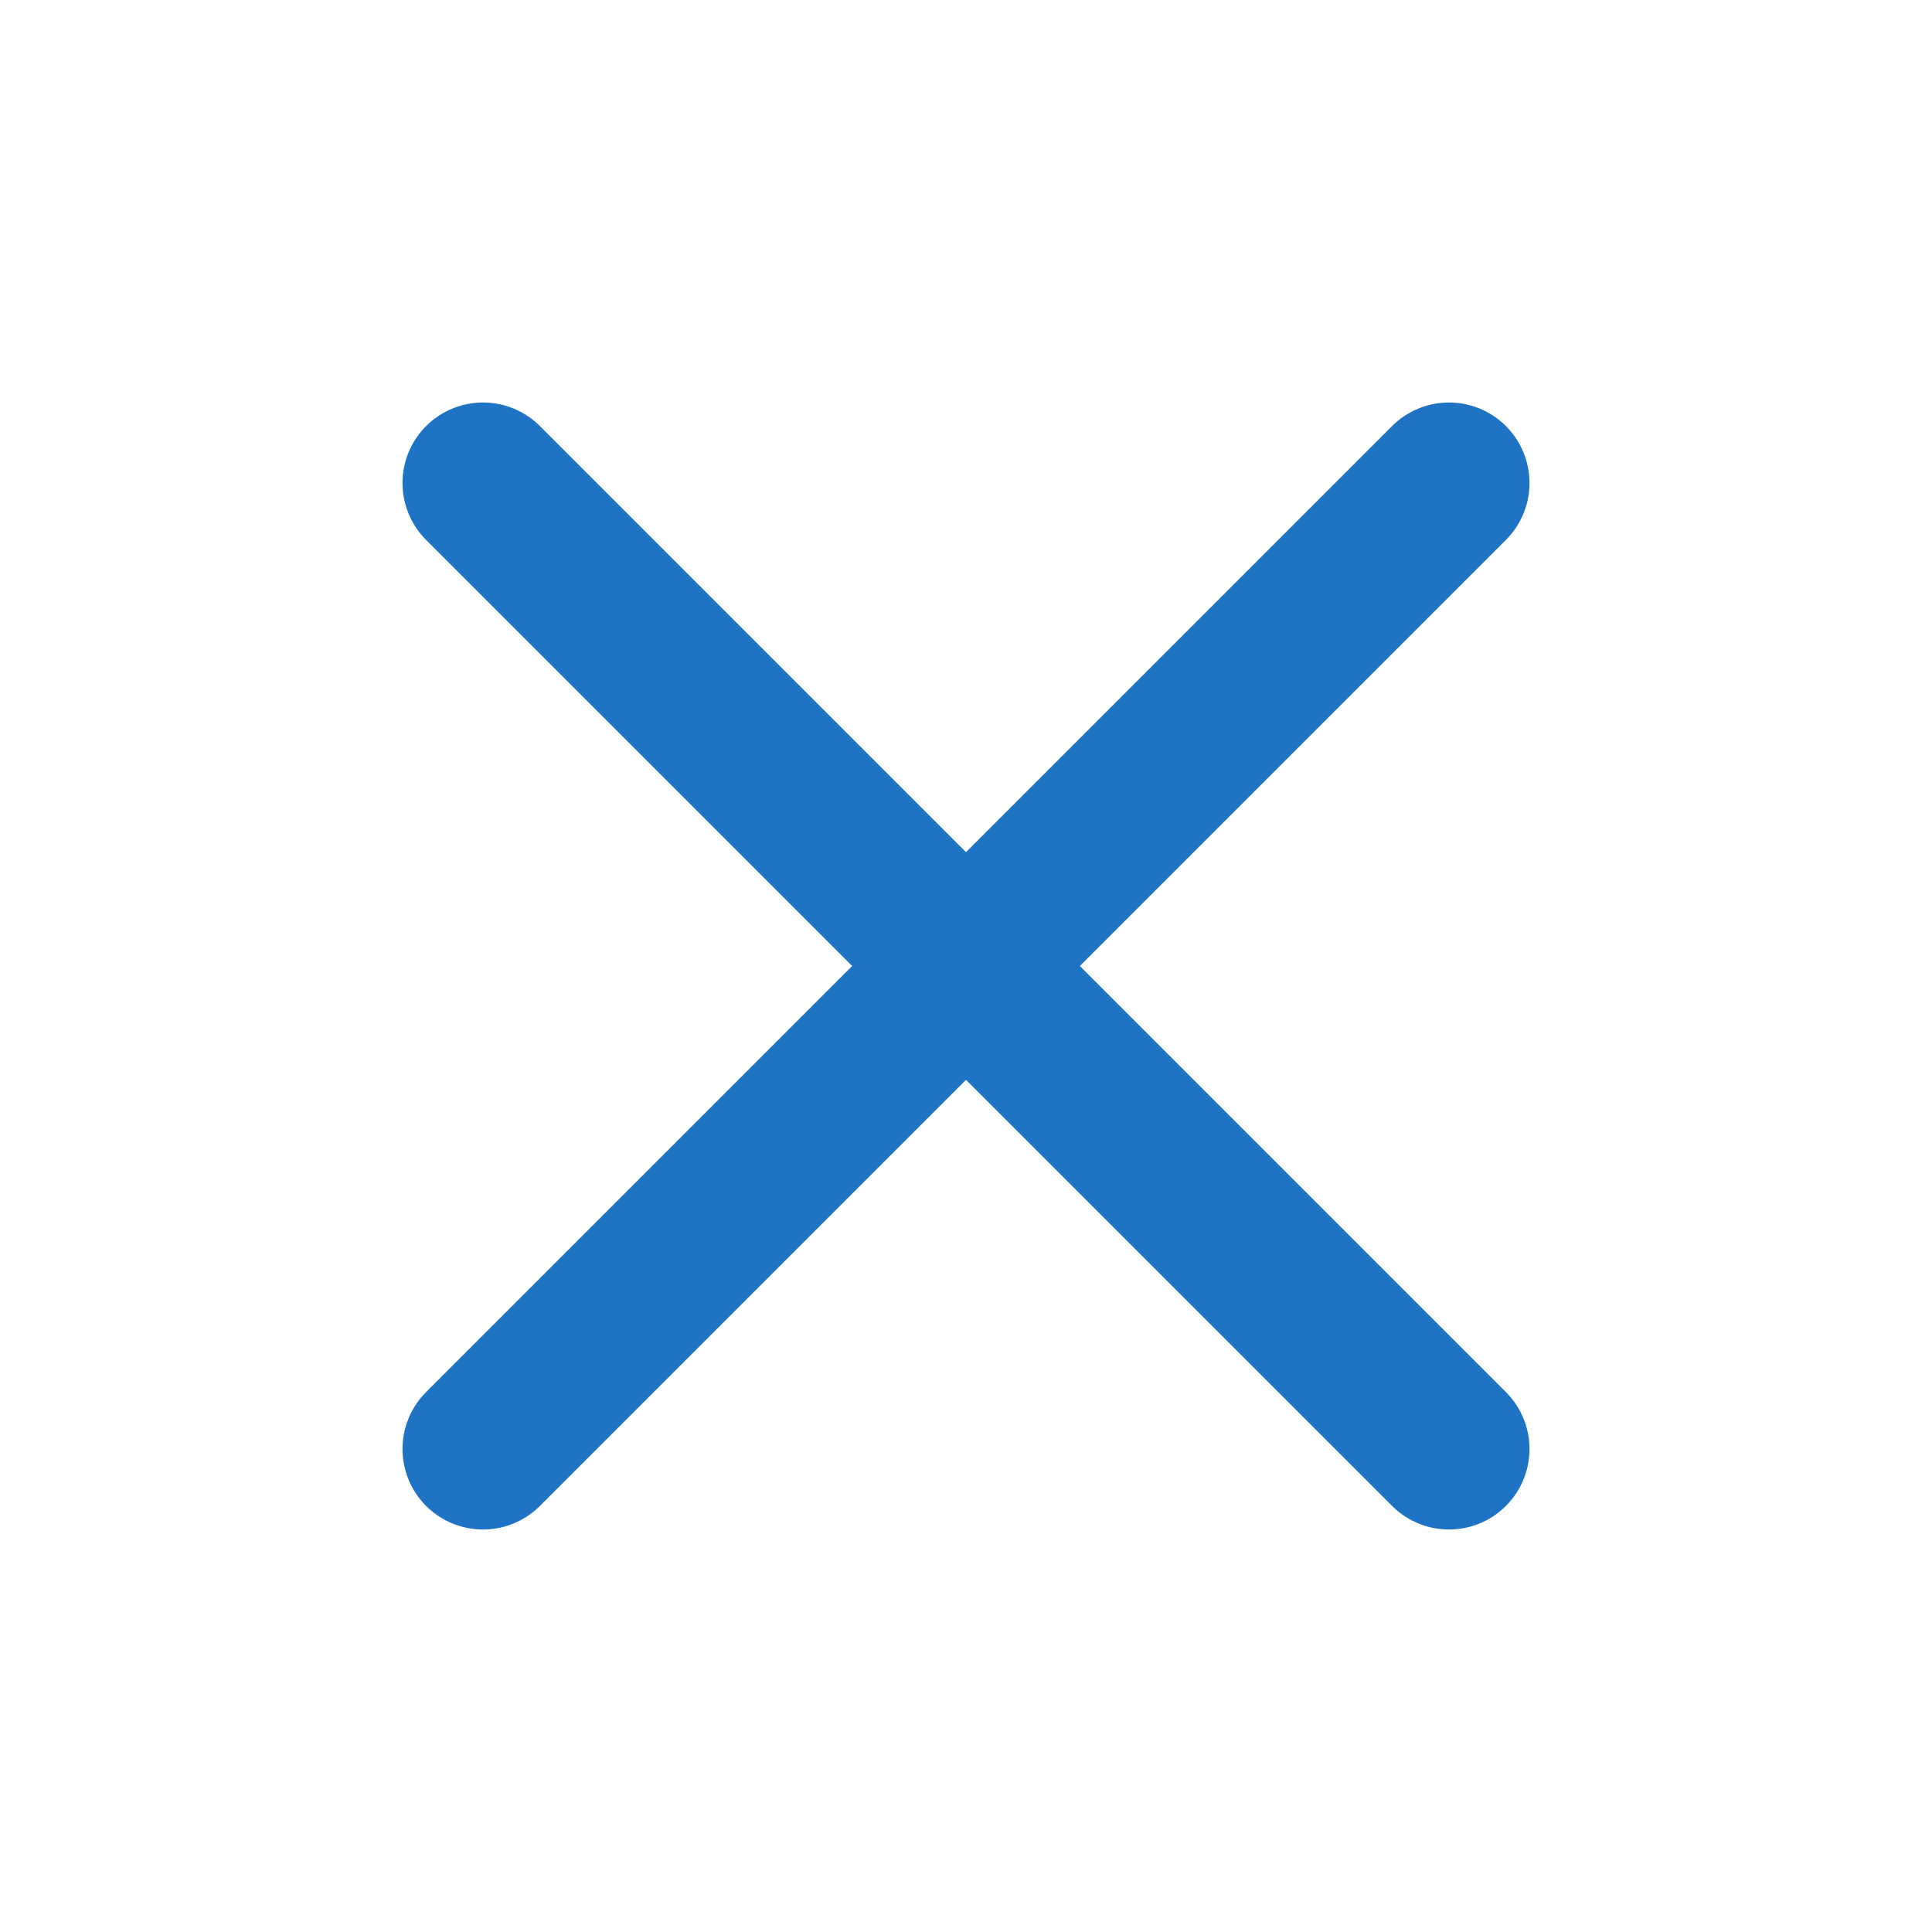 <svg xmlns="http://www.w3.org/2000/svg" width="24" height="24" viewBox="0 0 24 24" fill="none" stroke="#1E73C4" stroke-width="2" stroke-linecap="round" stroke-linejoin="round" class="lucide lucide-x"><path d="M18 6 6 18"/><path d="m6 6 12 12"/></svg>